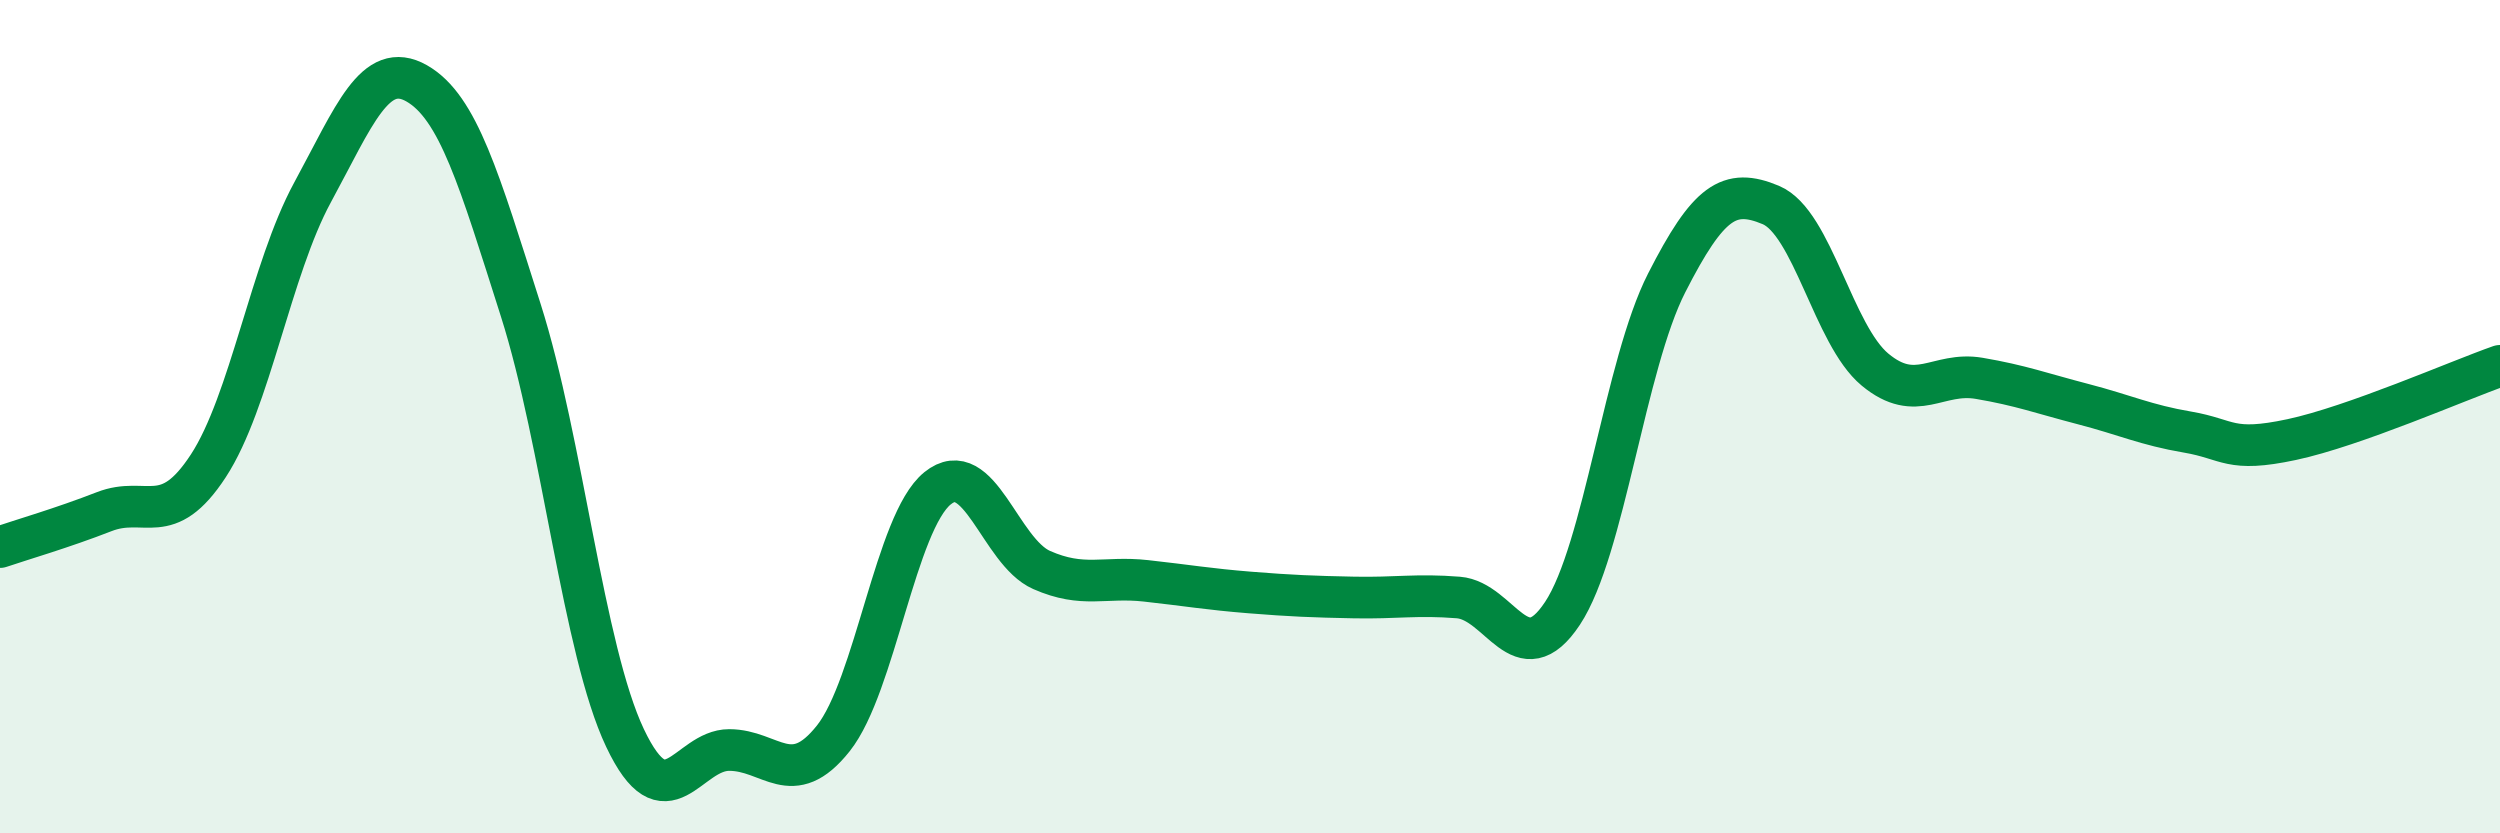 
    <svg width="60" height="20" viewBox="0 0 60 20" xmlns="http://www.w3.org/2000/svg">
      <path
        d="M 0,13.13 C 0.5,12.96 1.5,12.67 2.5,12.28 C 3.5,11.89 4,12.71 5,11.18 C 6,9.65 6.5,6.46 7.5,4.62 C 8.5,2.78 9,1.43 10,2 C 11,2.57 11.5,4.31 12.5,7.45 C 13.5,10.59 14,15.6 15,17.71 C 16,19.82 16.5,18 17.5,18 C 18.5,18 19,18.98 20,17.72 C 21,16.46 21.5,12.53 22.5,11.72 C 23.5,10.91 24,13.24 25,13.68 C 26,14.12 26.5,13.83 27.5,13.94 C 28.5,14.05 29,14.14 30,14.22 C 31,14.3 31.5,14.32 32.5,14.34 C 33.5,14.36 34,14.26 35,14.34 C 36,14.42 36.5,16.23 37.5,14.72 C 38.5,13.21 39,8.75 40,6.79 C 41,4.83 41.5,4.5 42.5,4.92 C 43.5,5.34 44,8.04 45,8.87 C 46,9.7 46.5,8.91 47.5,9.08 C 48.5,9.25 49,9.44 50,9.7 C 51,9.96 51.5,10.2 52.5,10.37 C 53.5,10.54 53.5,10.87 55,10.55 C 56.5,10.23 59,9.13 60,8.78L60 20L0 20Z"
        fill="#008740"
        opacity="0.1"
        stroke-linecap="round"
        stroke-linejoin="round"
      />
      <path
        d="M 0,13.13 C 0.5,12.96 1.5,12.67 2.5,12.28 C 3.5,11.89 4,12.71 5,11.18 C 6,9.65 6.5,6.46 7.5,4.62 C 8.5,2.78 9,1.43 10,2 C 11,2.57 11.5,4.31 12.5,7.45 C 13.5,10.59 14,15.6 15,17.71 C 16,19.82 16.5,18 17.5,18 C 18.5,18 19,18.98 20,17.72 C 21,16.46 21.5,12.53 22.5,11.72 C 23.5,10.91 24,13.24 25,13.68 C 26,14.12 26.5,13.83 27.5,13.94 C 28.5,14.05 29,14.14 30,14.22 C 31,14.3 31.5,14.32 32.5,14.34 C 33.5,14.36 34,14.26 35,14.34 C 36,14.42 36.5,16.23 37.5,14.72 C 38.5,13.21 39,8.75 40,6.79 C 41,4.83 41.5,4.5 42.5,4.92 C 43.5,5.34 44,8.04 45,8.87 C 46,9.7 46.5,8.91 47.5,9.08 C 48.5,9.25 49,9.44 50,9.7 C 51,9.96 51.5,10.2 52.5,10.37 C 53.5,10.54 53.5,10.87 55,10.55 C 56.5,10.23 59,9.13 60,8.78"
        stroke="#008740"
        stroke-width="1"
        fill="none"
        stroke-linecap="round"
        stroke-linejoin="round"
      />
    </svg>
  